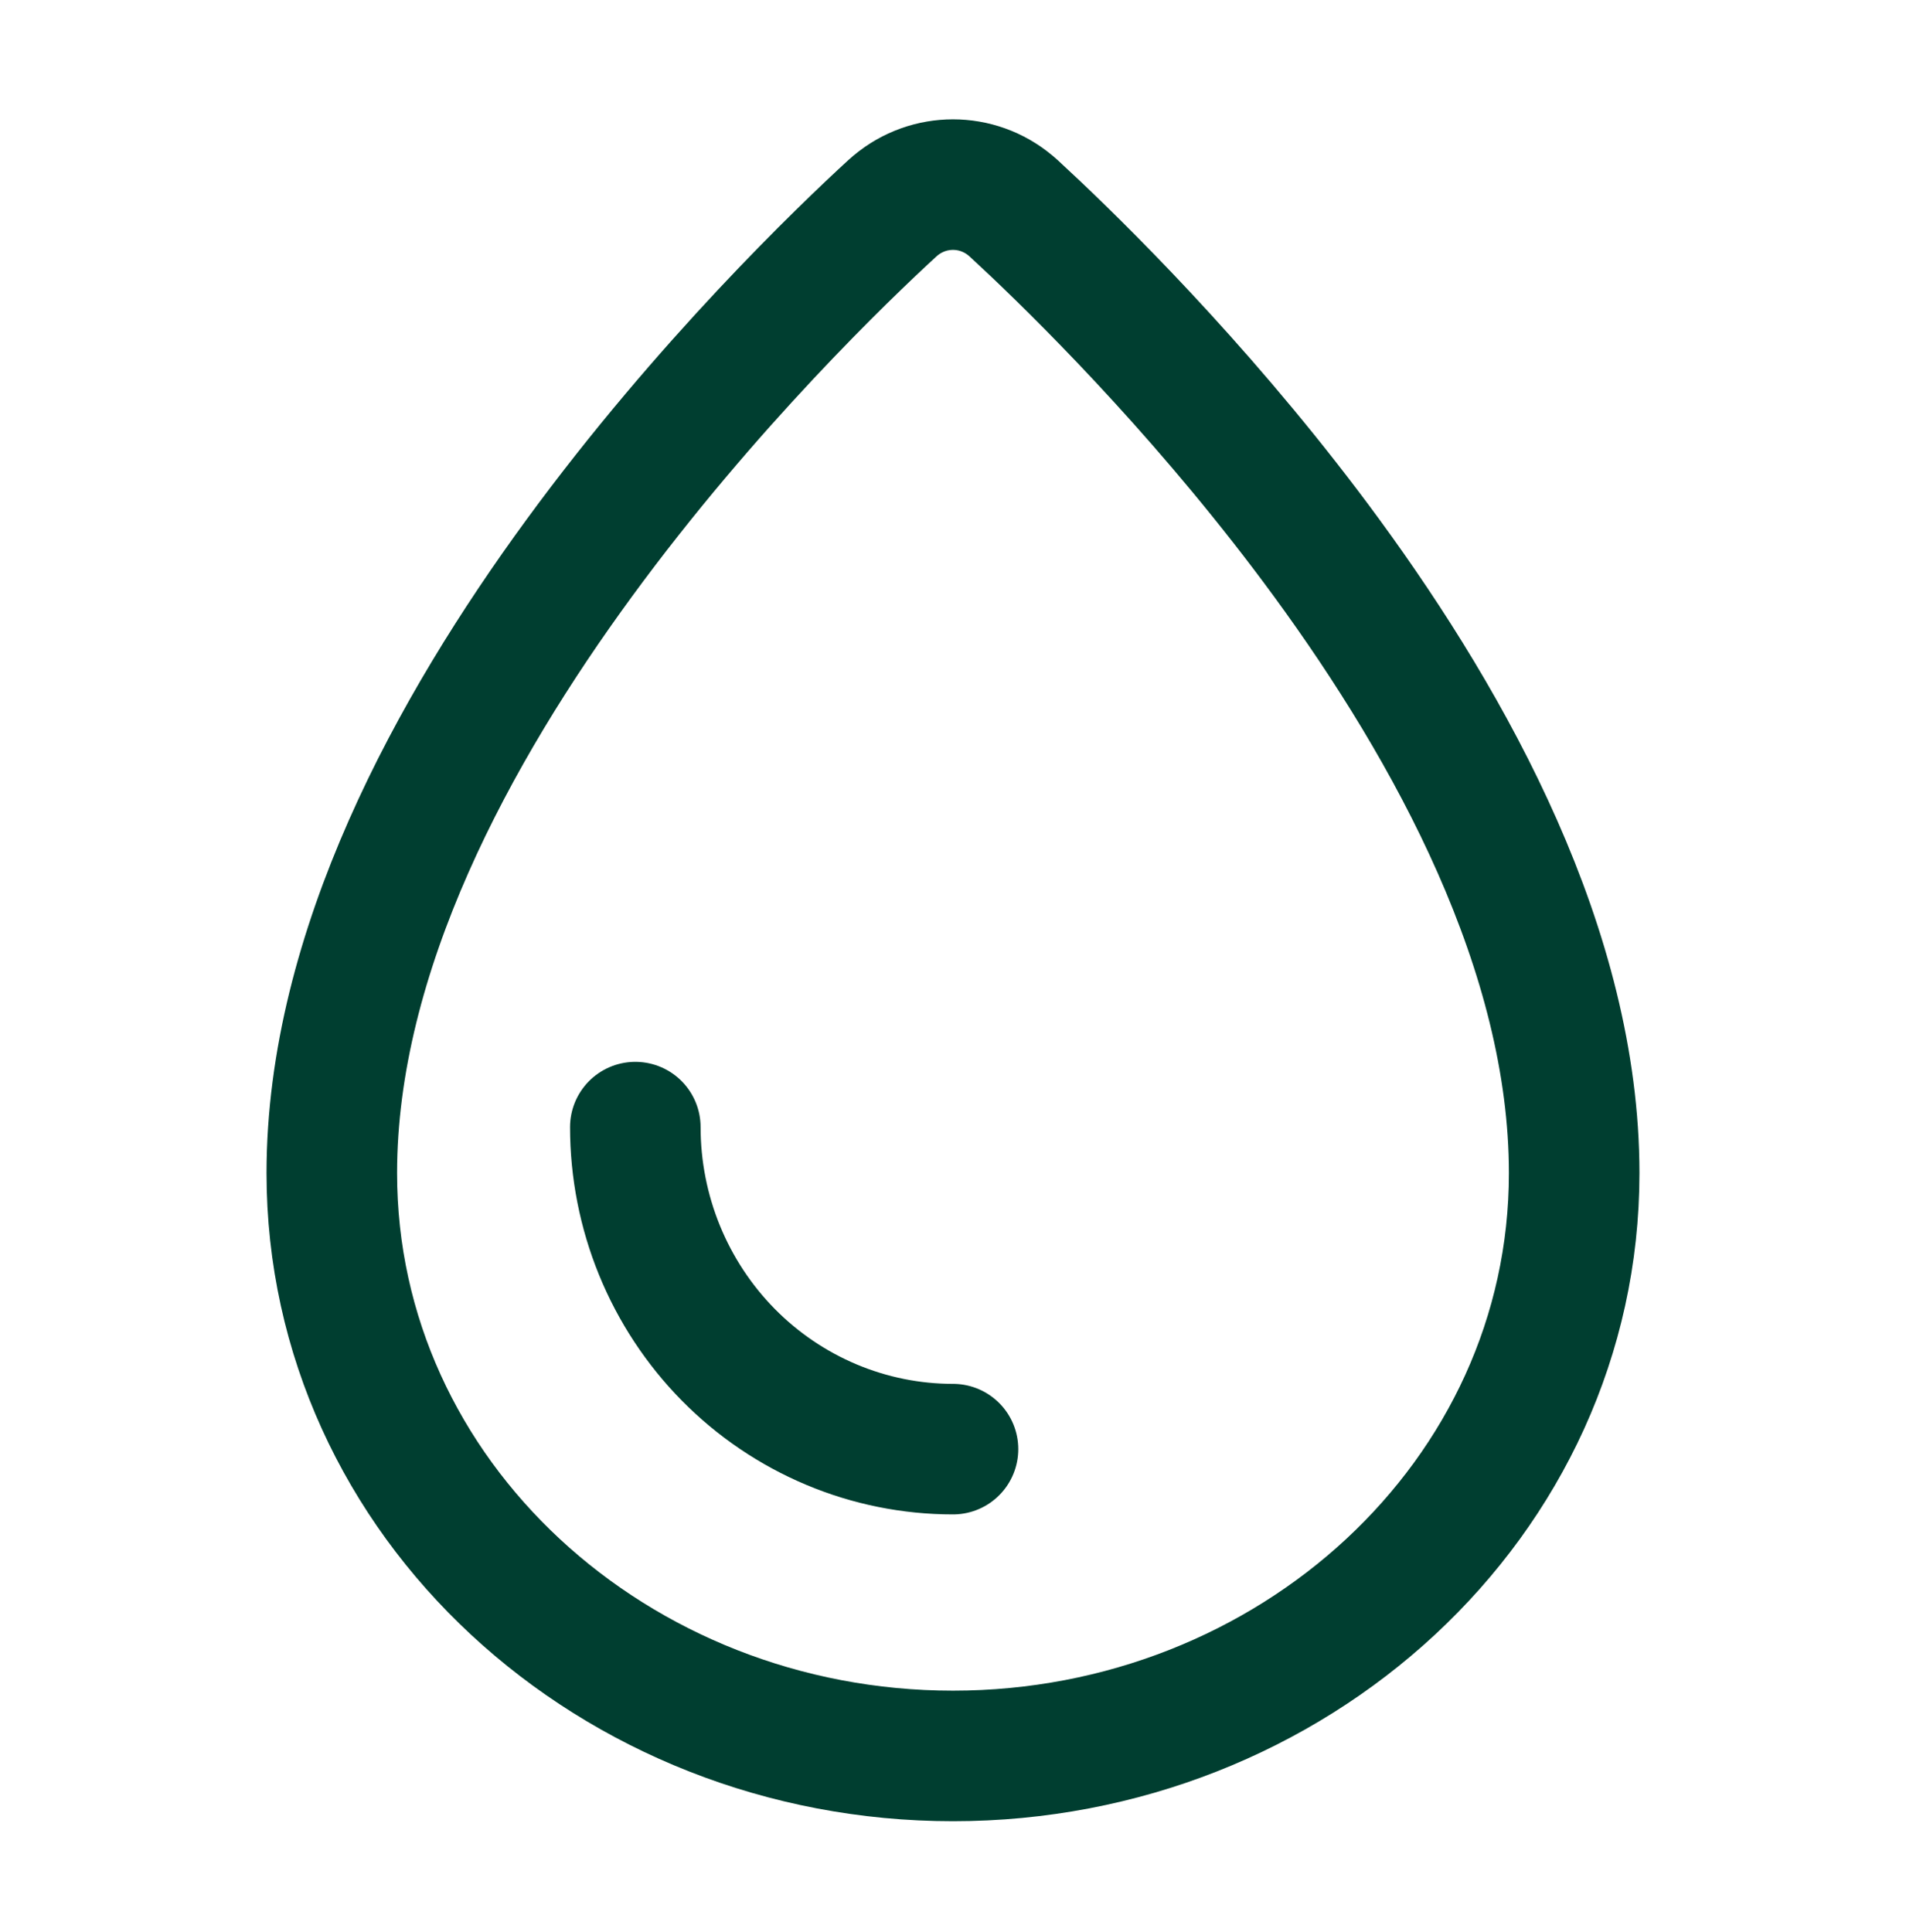 <svg width="73" height="74" viewBox="0 0 73 74" fill="none" xmlns="http://www.w3.org/2000/svg">
<path d="M34.298 7.872C35.578 6.803 37.421 6.803 38.701 7.872L38.827 7.982L39.668 8.768C41.973 10.953 46.559 15.558 50.81 21.366C55.605 27.92 60.291 36.429 60.291 44.929C60.291 57.422 49.468 67.25 36.5 67.25C23.532 67.25 12.708 57.422 12.708 44.929C12.708 36.429 17.395 27.92 22.19 21.366C27.048 14.728 32.343 9.661 34.172 7.982L34.298 7.872Z" stroke="#003E30" stroke-width="5"/>
<path d="M36.5 55.5C34.902 55.5 33.32 55.181 31.844 54.561C30.368 53.941 29.026 53.033 27.896 51.888C26.767 50.742 25.871 49.383 25.259 47.886C24.648 46.39 24.333 44.786 24.333 43.167" stroke="#003E30" stroke-width="5" stroke-linecap="round"/>
</svg>
